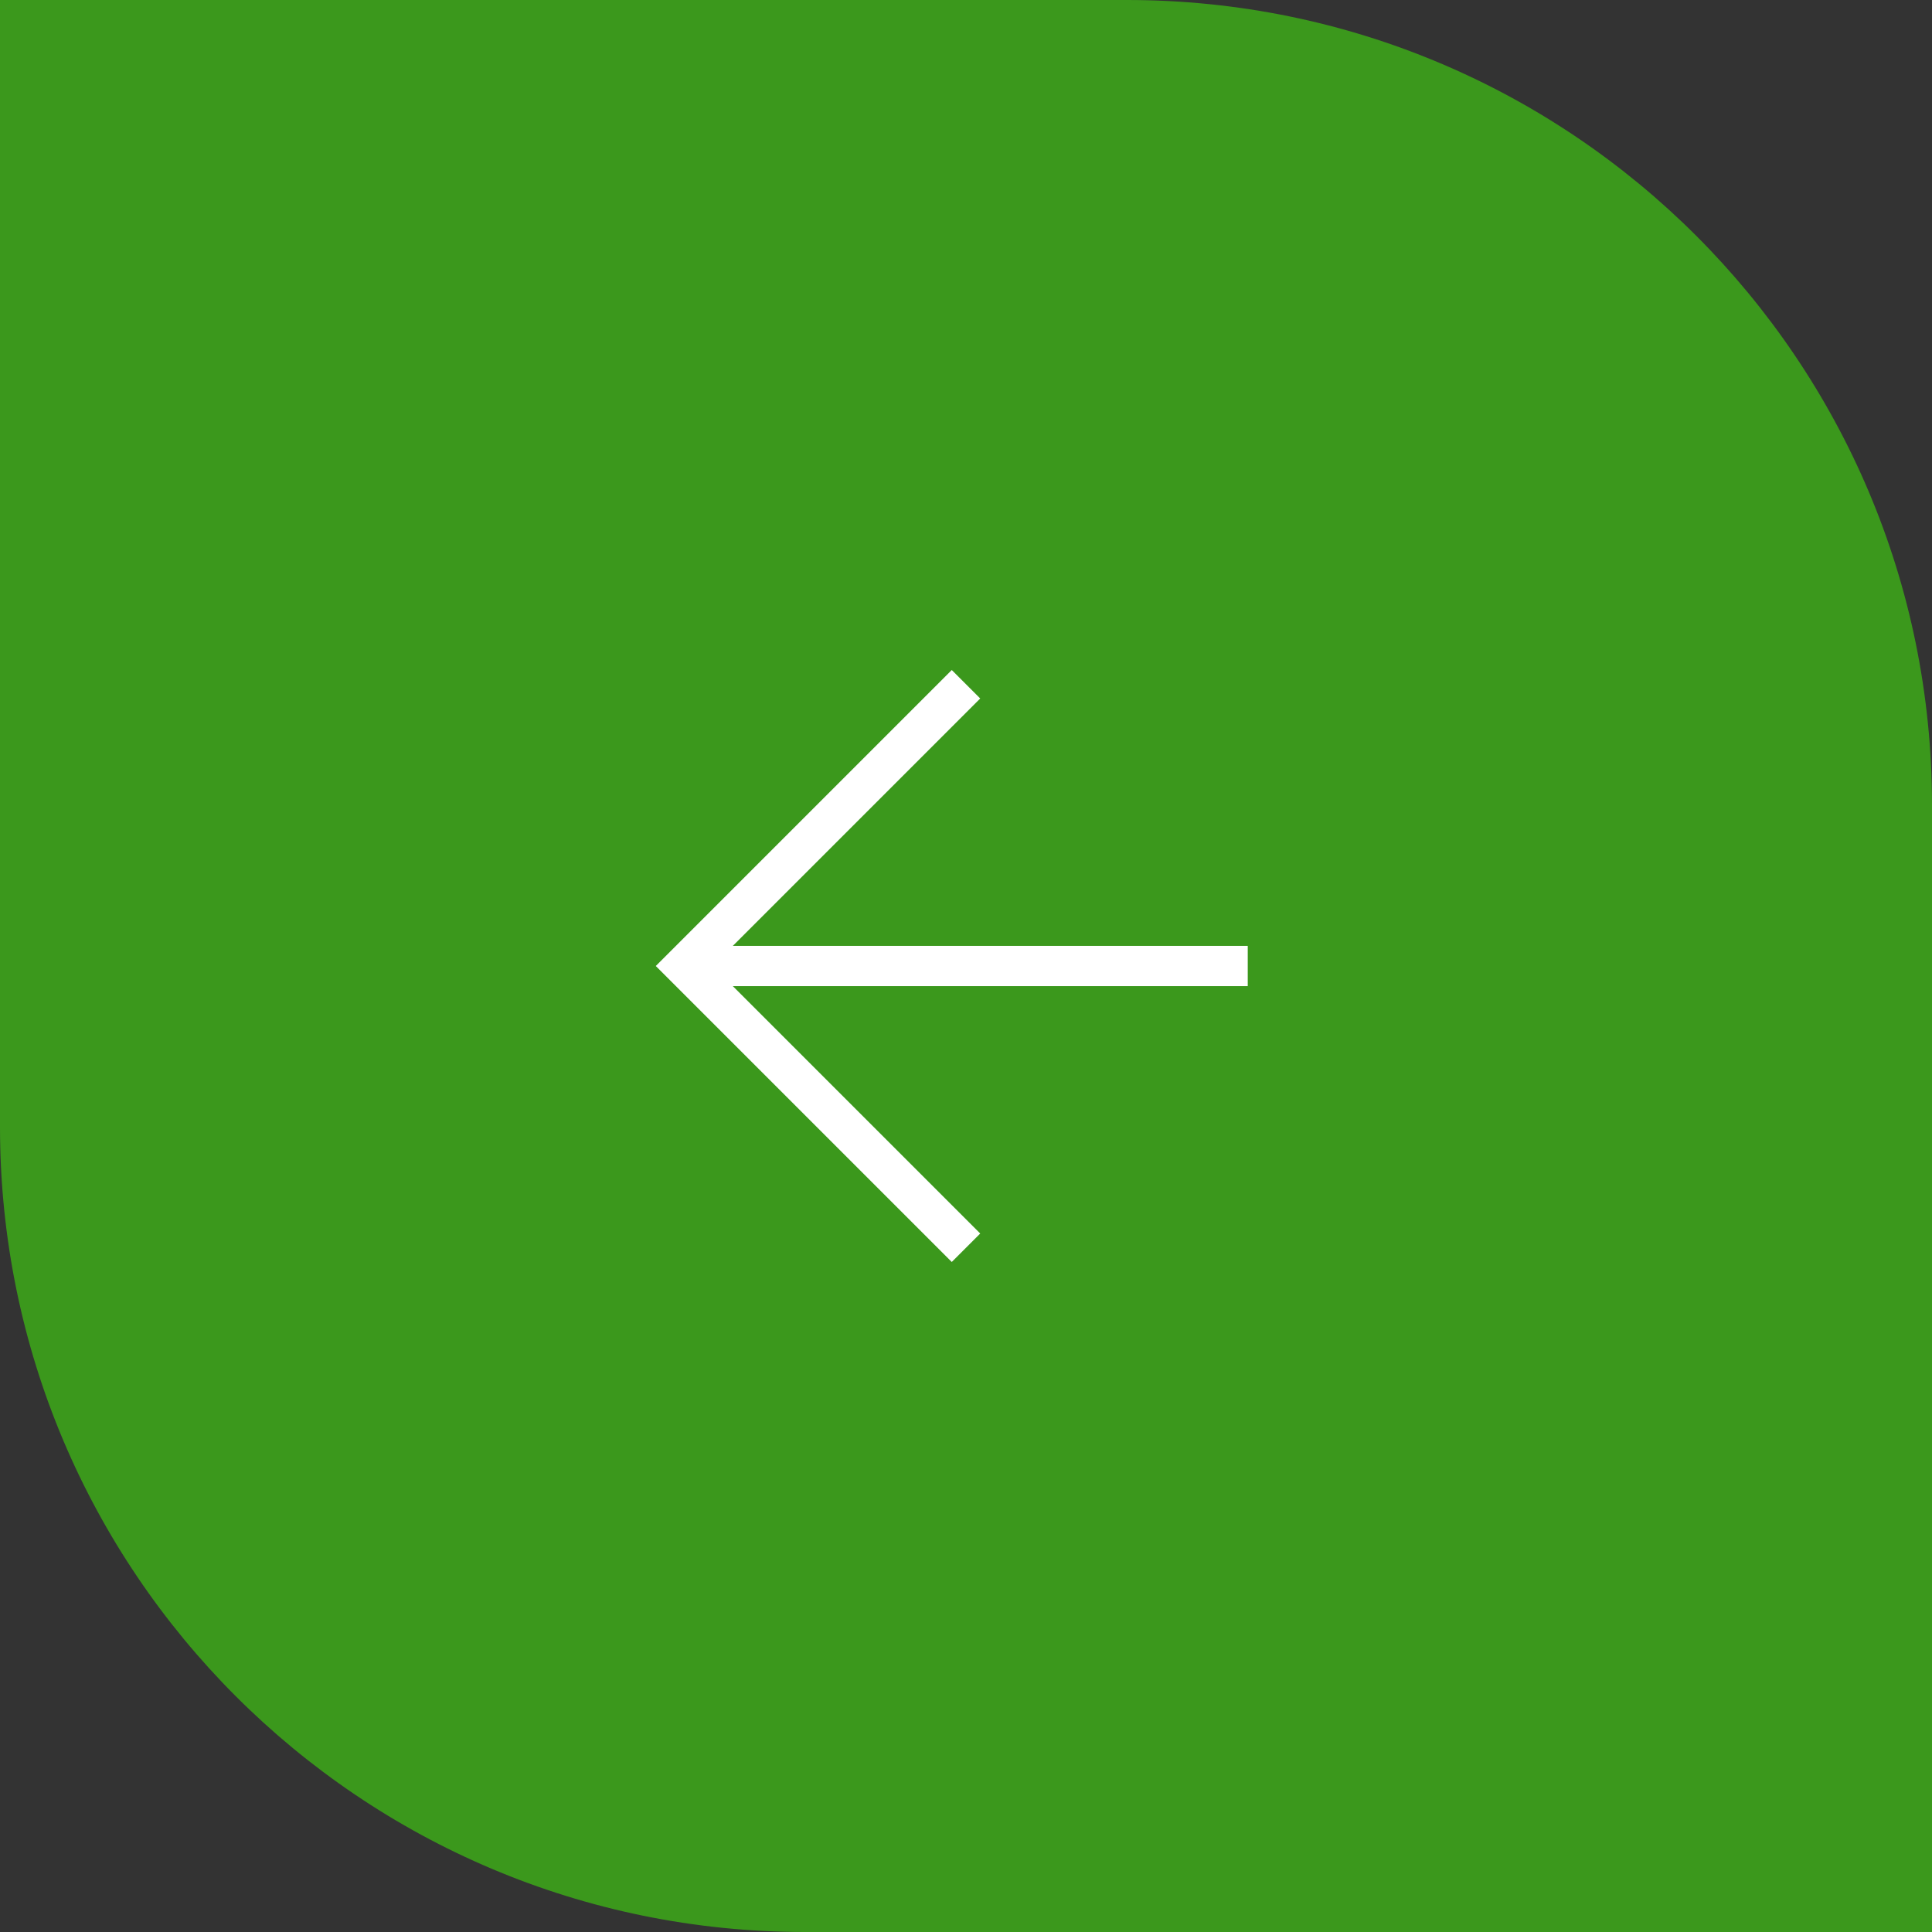 <?xml version="1.0" encoding="UTF-8"?> <svg xmlns="http://www.w3.org/2000/svg" width="48" height="48" viewBox="0 0 48 48" fill="none"><rect x="0" y="0" width="48" height="48" fill="#333333" stroke="none"/> <path d="M0 0H28C39.046 0 48 8.954 48 20V48H20C8.954 48 0 39.046 0 28V0Z" fill="#3B981C"></path> <path d="M31 24H17" stroke="white"></path> <path d="M24 17L17 24L24 31" stroke="white"></path> </svg> 